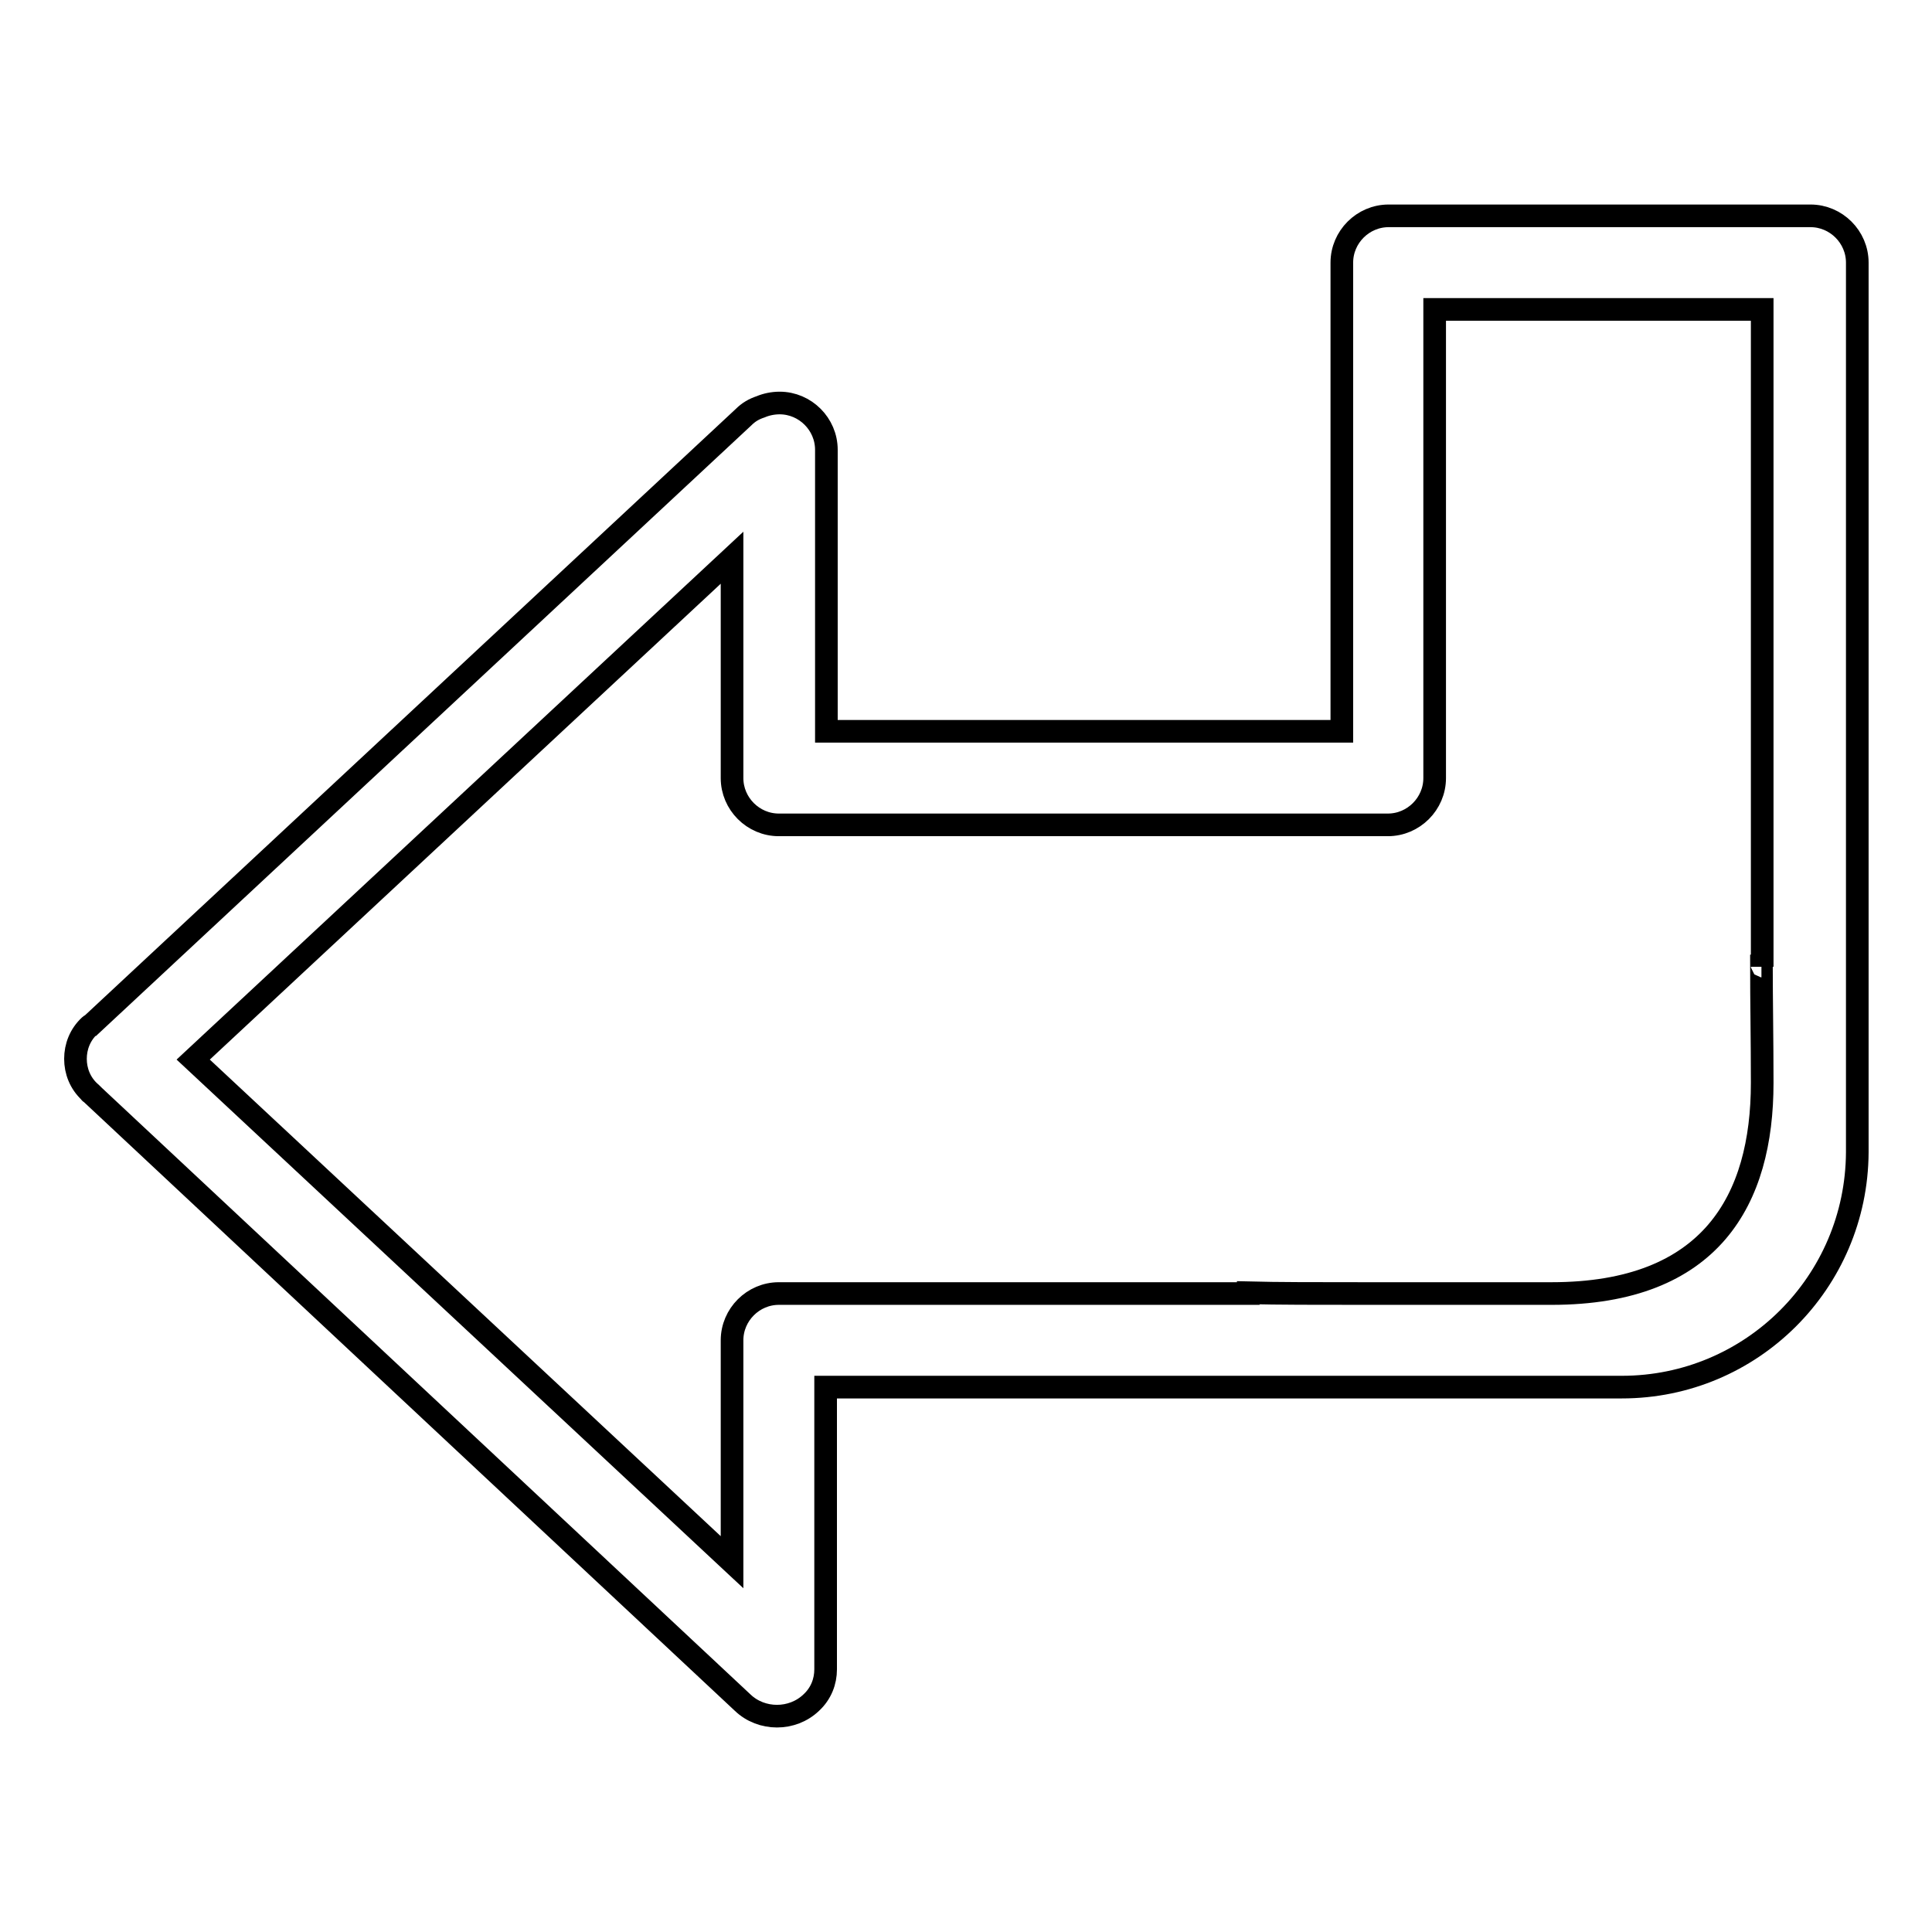 <?xml version="1.0" encoding="utf-8"?>
<!-- Svg Vector Icons : http://www.onlinewebfonts.com/icon -->
<!DOCTYPE svg PUBLIC "-//W3C//DTD SVG 1.1//EN" "http://www.w3.org/Graphics/SVG/1.1/DTD/svg11.dtd">
<svg version="1.1" xmlns="http://www.w3.org/2000/svg" xmlns:xlink="http://www.w3.org/1999/xlink" x="0px" y="0px" viewBox="0 0 256 256" enable-background="new 0 0 256 256" xml:space="preserve">
<g><g><path stroke-width="3" fill-opacity="0" stroke="#000000"  d="M214.9,183.8h-24.8h-80.7v37.3c0,0,0,0,0,0.1c0,1.6-0.6,3.2-1.9,4.4c-2.5,2.4-6.6,2.4-9.1,0L12,144.8c0,0-0.1,0-0.1-0.1c-1.3-1.2-1.9-2.8-1.9-4.4c0-1.6,0.6-3.2,1.9-4.4c0,0,0.1-0.1,0.2-0.1l86.4-80.5c0.7-0.7,1.4-1.1,2.3-1.4c0.7-0.3,1.6-0.5,2.5-0.5c3.4,0,6.2,2.8,6.2,6.2v37.3h68.3V34.8c0-3.4,2.8-6.2,6.2-6.2h55.9c3.4,0,6.2,2.8,6.2,6.2v117.9C246,169.9,232.1,183.8,214.9,183.8z M233.5,128.1V41h-43.4v62.1c0,3.4-2.8,6.2-6.2,6.2h-80.7c-3.4,0-6.2-2.8-6.2-6.2V73.9l-71.4,66.5L97,207v-29.4c0-3.4,2.8-6.2,6.2-6.2h62.2c0,0,0-0.1,0-0.1c3.9,0.1,9,0.1,15.4,0.1h24.8c21.2,0,27.9-12.5,27.9-27.9c0-5.7-0.1-11-0.1-15.5C233.5,128,233.5,128,233.5,128.1z"/></g></g>
</svg>